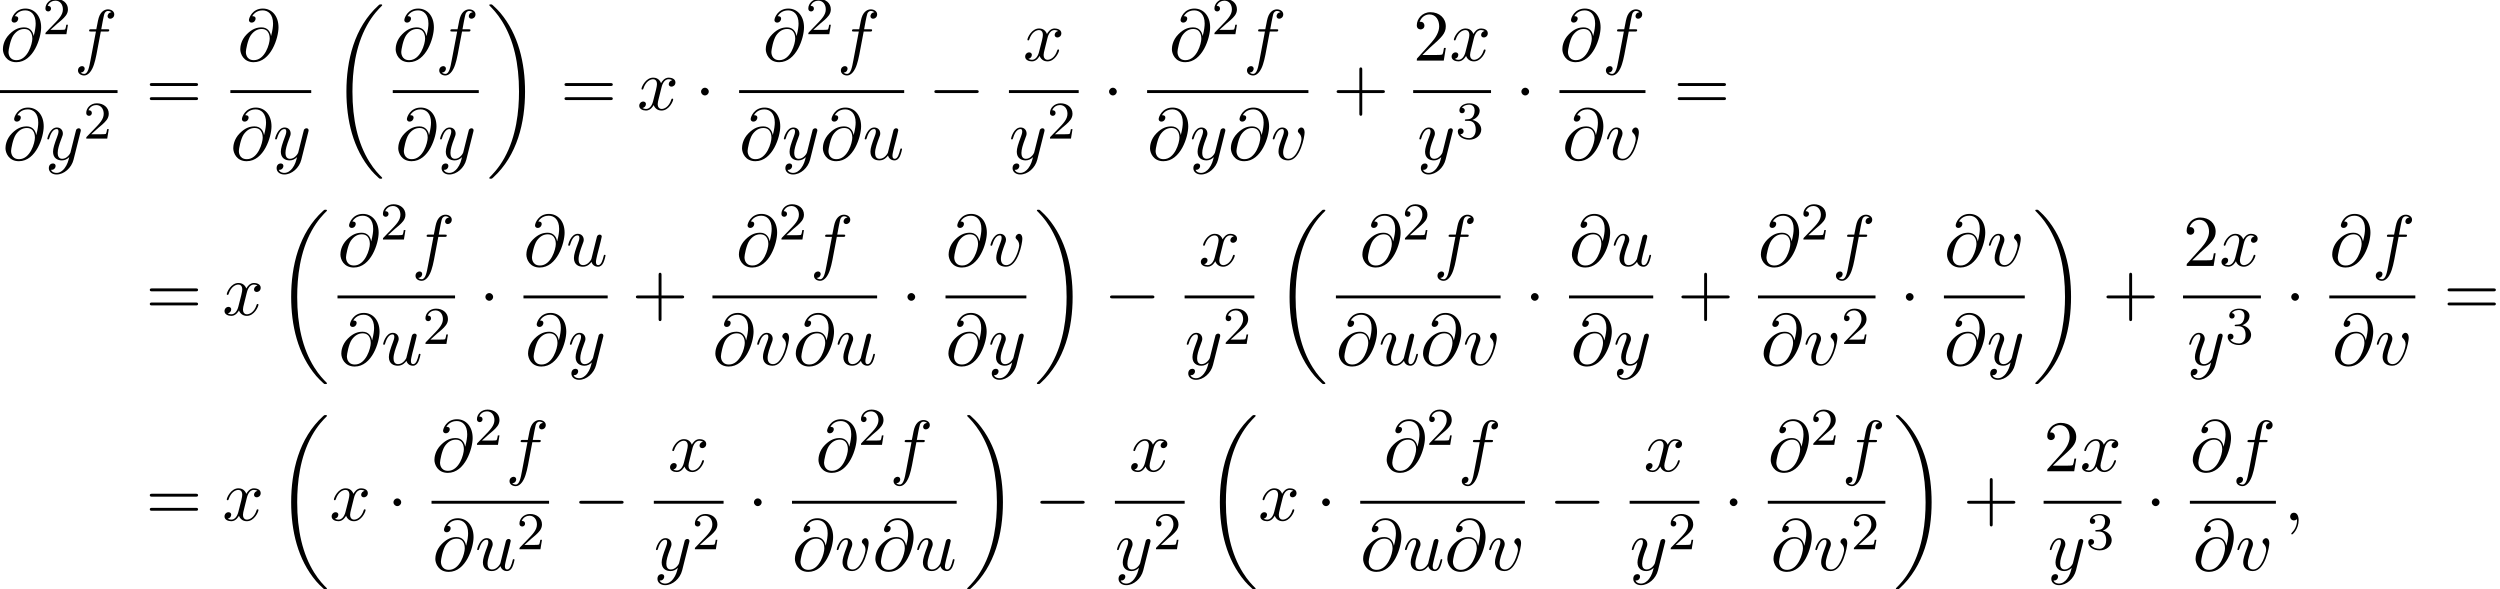 <?xml version='1.0' encoding='UTF-8'?>
<!-- This file was generated by dvisvgm 2.13.3 -->
<svg version='1.1' xmlns='http://www.w3.org/2000/svg' xmlns:xlink='http://www.w3.org/1999/xlink' width='375.287pt' height='88.487pt' viewBox='54.994 80.697 375.287 88.487'>
<defs>
<path id='g0-18' d='M7.636 25.625C7.636 25.582 7.615 25.56 7.593 25.527C7.189 25.124 6.458 24.393 5.727 23.215C3.971 20.4 3.175 16.855 3.175 12.655C3.175 9.72 3.567 5.935 5.367 2.684C6.229 1.135 7.124 .24 7.604-.24C7.636-.273 7.636-.295 7.636-.327C7.636-.436 7.56-.436 7.407-.436S7.233-.436 7.069-.273C3.415 3.055 2.269 8.051 2.269 12.644C2.269 16.931 3.251 21.251 6.022 24.513C6.24 24.764 6.655 25.211 7.102 25.604C7.233 25.735 7.255 25.735 7.407 25.735S7.636 25.735 7.636 25.625Z'/>
<path id='g0-19' d='M5.749 12.655C5.749 8.367 4.767 4.047 1.996 .785C1.778 .535 1.364 .087 .916-.305C.785-.436 .764-.436 .611-.436C.48-.436 .382-.436 .382-.327C.382-.284 .425-.24 .447-.218C.829 .175 1.56 .905 2.291 2.084C4.047 4.898 4.844 8.444 4.844 12.644C4.844 15.578 4.451 19.364 2.651 22.615C1.789 24.164 .884 25.069 .425 25.527C.404 25.56 .382 25.593 .382 25.625C.382 25.735 .48 25.735 .611 25.735C.764 25.735 .785 25.735 .949 25.571C4.604 22.244 5.749 17.247 5.749 12.655Z'/>
<path id='g1-0' d='M7.189-2.509C7.375-2.509 7.571-2.509 7.571-2.727S7.375-2.945 7.189-2.945H1.287C1.102-2.945 .905-2.945 .905-2.727S1.102-2.509 1.287-2.509H7.189Z'/>
<path id='g1-1' d='M2.095-2.727C2.095-3.044 1.833-3.305 1.516-3.305S.938-3.044 .938-2.727S1.2-2.149 1.516-2.149S2.095-2.411 2.095-2.727Z'/>
<path id='g4-43' d='M4.462-2.509H7.505C7.658-2.509 7.865-2.509 7.865-2.727S7.658-2.945 7.505-2.945H4.462V-6C4.462-6.153 4.462-6.36 4.244-6.36S4.025-6.153 4.025-6V-2.945H.971C.818-2.945 .611-2.945 .611-2.727S.818-2.509 .971-2.509H4.025V.545C4.025 .698 4.025 .905 4.244 .905S4.462 .698 4.462 .545V-2.509Z'/>
<path id='g4-50' d='M1.385-.84L2.542-1.964C4.244-3.469 4.898-4.058 4.898-5.149C4.898-6.393 3.916-7.265 2.585-7.265C1.353-7.265 .545-6.262 .545-5.291C.545-4.68 1.091-4.68 1.124-4.68C1.309-4.68 1.691-4.811 1.691-5.258C1.691-5.542 1.495-5.825 1.113-5.825C1.025-5.825 1.004-5.825 .971-5.815C1.222-6.524 1.811-6.927 2.444-6.927C3.436-6.927 3.905-6.044 3.905-5.149C3.905-4.276 3.36-3.415 2.76-2.738L.665-.404C.545-.284 .545-.262 .545 0H4.593L4.898-1.898H4.625C4.571-1.571 4.495-1.091 4.385-.927C4.309-.84 3.589-.84 3.349-.84H1.385Z'/>
<path id='g4-61' d='M7.495-3.567C7.658-3.567 7.865-3.567 7.865-3.785S7.658-4.004 7.505-4.004H.971C.818-4.004 .611-4.004 .611-3.785S.818-3.567 .982-3.567H7.495ZM7.505-1.451C7.658-1.451 7.865-1.451 7.865-1.669S7.658-1.887 7.495-1.887H.982C.818-1.887 .611-1.887 .611-1.669S.818-1.451 .971-1.451H7.505Z'/>
<path id='g2-59' d='M2.215-.011C2.215-.731 1.942-1.156 1.516-1.156C1.156-1.156 .938-.884 .938-.578C.938-.284 1.156 0 1.516 0C1.647 0 1.789-.044 1.898-.142C1.931-.164 1.942-.175 1.953-.175S1.975-.164 1.975-.011C1.975 .796 1.593 1.451 1.233 1.811C1.113 1.931 1.113 1.953 1.113 1.985C1.113 2.062 1.167 2.105 1.222 2.105C1.342 2.105 2.215 1.265 2.215-.011Z'/>
<path id='g2-64' d='M5.051-3.698C4.942-4.375 4.495-4.985 3.644-4.985C2.978-4.985 2.269-4.811 1.418-3.96C.513-3.055 .436-2.04 .436-1.702C.436-1.025 .916 .24 2.444 .24C5.04 .24 6.175-3.425 6.175-4.985C6.175-6.72 5.16-7.811 3.818-7.811C2.236-7.811 1.735-6.393 1.735-6.087C1.735-5.935 1.822-5.705 2.149-5.705C2.509-5.705 2.738-6.033 2.738-6.284C2.738-6.665 2.4-6.665 2.225-6.665C2.705-7.473 3.48-7.538 3.796-7.538C4.593-7.538 5.356-6.971 5.356-5.564C5.356-5.138 5.291-4.582 5.062-3.698H5.051ZM2.476-.065C1.276-.065 1.276-1.189 1.276-1.298C1.276-1.593 1.549-3.12 1.996-3.775C2.433-4.396 2.967-4.745 3.644-4.745C4.833-4.745 4.855-3.524 4.855-3.305C4.855-2.52 4.156-.065 2.476-.065Z'/>
<path id='g2-102' d='M4.004-4.364H4.942C5.16-4.364 5.269-4.364 5.269-4.582C5.269-4.702 5.16-4.702 4.975-4.702H4.069L4.298-5.945C4.342-6.175 4.495-6.949 4.56-7.08C4.658-7.287 4.844-7.451 5.073-7.451C5.116-7.451 5.4-7.451 5.607-7.255C5.127-7.211 5.018-6.829 5.018-6.665C5.018-6.415 5.215-6.284 5.422-6.284C5.705-6.284 6.022-6.524 6.022-6.938C6.022-7.44 5.52-7.691 5.073-7.691C4.702-7.691 4.015-7.495 3.687-6.415C3.622-6.185 3.589-6.076 3.327-4.702H2.575C2.367-4.702 2.247-4.702 2.247-4.495C2.247-4.364 2.345-4.364 2.553-4.364H3.273L2.455-.055C2.258 1.004 2.073 1.996 1.505 1.996C1.462 1.996 1.189 1.996 .982 1.8C1.484 1.767 1.582 1.375 1.582 1.211C1.582 .96 1.385 .829 1.178 .829C.895 .829 .578 1.069 .578 1.484C.578 1.975 1.058 2.236 1.505 2.236C2.105 2.236 2.542 1.593 2.738 1.178C3.087 .491 3.338-.829 3.349-.905L4.004-4.364Z'/>
<path id='g2-117' d='M3.818-.611C3.938-.164 4.32 .12 4.789 .12C5.171 .12 5.422-.131 5.596-.48C5.782-.873 5.924-1.538 5.924-1.56C5.924-1.669 5.825-1.669 5.793-1.669C5.684-1.669 5.673-1.625 5.64-1.473C5.487-.862 5.28-.12 4.822-.12C4.593-.12 4.484-.262 4.484-.622C4.484-.862 4.615-1.375 4.702-1.756L5.007-2.935C5.04-3.098 5.149-3.513 5.193-3.676C5.247-3.927 5.356-4.342 5.356-4.407C5.356-4.604 5.204-4.702 5.04-4.702C4.985-4.702 4.702-4.691 4.615-4.32C4.407-3.524 3.927-1.615 3.796-1.036C3.785-.993 3.349-.12 2.553-.12C1.985-.12 1.876-.611 1.876-1.015C1.876-1.625 2.182-2.487 2.465-3.24C2.596-3.567 2.651-3.72 2.651-3.927C2.651-4.418 2.302-4.822 1.756-4.822C.72-4.822 .316-3.24 .316-3.142C.316-3.033 .425-3.033 .447-3.033C.556-3.033 .567-3.055 .622-3.229C.895-4.178 1.309-4.582 1.724-4.582C1.822-4.582 1.996-4.571 1.996-4.222C1.996-3.96 1.876-3.644 1.811-3.48C1.407-2.4 1.178-1.724 1.178-1.189C1.178-.153 1.931 .12 2.52 .12C3.24 .12 3.633-.371 3.818-.611Z'/>
<path id='g2-118' d='M5.105-4.058C5.105-4.647 4.822-4.822 4.625-4.822C4.353-4.822 4.091-4.538 4.091-4.298C4.091-4.156 4.145-4.091 4.265-3.971C4.495-3.753 4.636-3.469 4.636-3.076C4.636-2.618 3.971-.12 2.695-.12C2.138-.12 1.887-.502 1.887-1.069C1.887-1.68 2.182-2.476 2.52-3.382C2.596-3.567 2.651-3.72 2.651-3.927C2.651-4.418 2.302-4.822 1.756-4.822C.731-4.822 .316-3.24 .316-3.142C.316-3.033 .425-3.033 .447-3.033C.556-3.033 .567-3.055 .622-3.229C.938-4.331 1.407-4.582 1.724-4.582C1.811-4.582 1.996-4.582 1.996-4.233C1.996-3.96 1.887-3.665 1.811-3.469C1.331-2.204 1.189-1.702 1.189-1.233C1.189-.055 2.149 .12 2.651 .12C4.484 .12 5.105-3.491 5.105-4.058Z'/>
<path id='g2-120' d='M3.644-3.295C3.709-3.578 3.96-4.582 4.724-4.582C4.778-4.582 5.04-4.582 5.269-4.44C4.964-4.385 4.745-4.113 4.745-3.851C4.745-3.676 4.865-3.469 5.16-3.469C5.4-3.469 5.749-3.665 5.749-4.102C5.749-4.669 5.105-4.822 4.735-4.822C4.102-4.822 3.72-4.244 3.589-3.993C3.316-4.713 2.727-4.822 2.411-4.822C1.276-4.822 .655-3.415 .655-3.142C.655-3.033 .764-3.033 .785-3.033C.873-3.033 .905-3.055 .927-3.153C1.298-4.309 2.018-4.582 2.389-4.582C2.596-4.582 2.978-4.484 2.978-3.851C2.978-3.513 2.793-2.782 2.389-1.255C2.215-.578 1.833-.12 1.353-.12C1.287-.12 1.036-.12 .807-.262C1.08-.316 1.32-.545 1.32-.851C1.32-1.145 1.08-1.233 .916-1.233C.589-1.233 .316-.949 .316-.6C.316-.098 .862 .12 1.342 .12C2.062 .12 2.455-.644 2.487-.709C2.618-.305 3.011 .12 3.665 .12C4.789 .12 5.411-1.287 5.411-1.56C5.411-1.669 5.313-1.669 5.28-1.669C5.182-1.669 5.16-1.625 5.138-1.549C4.778-.382 4.036-.12 3.687-.12C3.262-.12 3.087-.469 3.087-.84C3.087-1.08 3.153-1.32 3.273-1.8L3.644-3.295Z'/>
<path id='g2-121' d='M5.302-4.156C5.345-4.309 5.345-4.331 5.345-4.407C5.345-4.604 5.193-4.702 5.029-4.702C4.92-4.702 4.745-4.636 4.647-4.473C4.625-4.418 4.538-4.08 4.495-3.884C4.418-3.6 4.342-3.305 4.276-3.011L3.785-1.047C3.742-.884 3.273-.12 2.553-.12C1.996-.12 1.876-.6 1.876-1.004C1.876-1.505 2.062-2.182 2.433-3.142C2.607-3.589 2.651-3.709 2.651-3.927C2.651-4.418 2.302-4.822 1.756-4.822C.72-4.822 .316-3.24 .316-3.142C.316-3.033 .425-3.033 .447-3.033C.556-3.033 .567-3.055 .622-3.229C.916-4.255 1.353-4.582 1.724-4.582C1.811-4.582 1.996-4.582 1.996-4.233C1.996-3.96 1.887-3.676 1.811-3.469C1.375-2.313 1.178-1.691 1.178-1.178C1.178-.207 1.865 .12 2.509 .12C2.935 .12 3.305-.065 3.611-.371C3.469 .196 3.338 .731 2.902 1.309C2.618 1.68 2.204 1.996 1.702 1.996C1.549 1.996 1.058 1.964 .873 1.538C1.047 1.538 1.189 1.538 1.342 1.407C1.451 1.309 1.56 1.167 1.56 .96C1.56 .622 1.265 .578 1.156 .578C.905 .578 .545 .753 .545 1.287C.545 1.833 1.025 2.236 1.702 2.236C2.825 2.236 3.949 1.244 4.255 .011L5.302-4.156Z'/>
<path id='g3-50' d='M2.248-1.626C2.375-1.745 2.71-2.008 2.837-2.12C3.332-2.574 3.802-3.013 3.802-3.738C3.802-4.686 3.005-5.3 2.008-5.3C1.052-5.3 .422-4.575 .422-3.866C.422-3.475 .733-3.419 .845-3.419C1.012-3.419 1.259-3.539 1.259-3.842C1.259-4.256 .861-4.256 .765-4.256C.996-4.838 1.53-5.037 1.921-5.037C2.662-5.037 3.045-4.407 3.045-3.738C3.045-2.909 2.463-2.303 1.522-1.339L.518-.303C.422-.215 .422-.199 .422 0H3.571L3.802-1.427H3.555C3.531-1.267 3.467-.869 3.371-.717C3.324-.654 2.718-.654 2.59-.654H1.172L2.248-1.626Z'/>
<path id='g3-51' d='M2.016-2.662C2.646-2.662 3.045-2.2 3.045-1.363C3.045-.367 2.479-.072 2.056-.072C1.618-.072 1.02-.231 .741-.654C1.028-.654 1.227-.837 1.227-1.1C1.227-1.355 1.044-1.538 .789-1.538C.574-1.538 .351-1.403 .351-1.084C.351-.327 1.164 .167 2.072 .167C3.132 .167 3.873-.566 3.873-1.363C3.873-2.024 3.347-2.63 2.534-2.805C3.164-3.029 3.634-3.571 3.634-4.208S2.917-5.3 2.088-5.3C1.235-5.3 .59-4.838 .59-4.232C.59-3.937 .789-3.81 .996-3.81C1.243-3.81 1.403-3.985 1.403-4.216C1.403-4.511 1.148-4.623 .972-4.631C1.307-5.069 1.921-5.093 2.064-5.093C2.271-5.093 2.877-5.029 2.877-4.208C2.877-3.65 2.646-3.316 2.534-3.188C2.295-2.941 2.112-2.925 1.626-2.893C1.474-2.885 1.411-2.877 1.411-2.774C1.411-2.662 1.482-2.662 1.618-2.662H2.016Z'/>
</defs>
<g id='page1'>
<use x='54.994' y='89.793' xlink:href='#g2-64'/>
<use x='61.391' y='85.834' xlink:href='#g3-50'/>
<use x='66.124' y='89.793' xlink:href='#g2-102'/>
<rect x='54.994' y='94.227' height='.436' width='17.645'/>
<use x='55.381' y='104.656' xlink:href='#g2-64'/>
<use x='61.779' y='104.656' xlink:href='#g2-121'/>
<use x='67.519' y='101.504' xlink:href='#g3-50'/>
<use x='76.865' y='97.173' xlink:href='#g4-61'/>
<use x='90.627' y='89.793' xlink:href='#g2-64'/>
<rect x='89.575' y='94.227' height='.436' width='12.138'/>
<use x='89.575' y='104.656' xlink:href='#g2-64'/>
<use x='95.973' y='104.656' xlink:href='#g2-121'/>
<use x='104.727' y='81.791' xlink:href='#g0-18'/>
<use x='113.953' y='89.793' xlink:href='#g2-64'/>
<use x='120.35' y='89.793' xlink:href='#g2-102'/>
<rect x='113.953' y='94.227' height='.436' width='12.913'/>
<use x='114.34' y='104.656' xlink:href='#g2-64'/>
<use x='120.738' y='104.656' xlink:href='#g2-121'/>
<use x='128.061' y='81.791' xlink:href='#g0-19'/>
<use x='139.121' y='97.173' xlink:href='#g4-61'/>
<use x='150.637' y='97.173' xlink:href='#g2-120'/>
<use x='159.296' y='97.173' xlink:href='#g1-1'/>
<use x='169.513' y='89.793' xlink:href='#g2-64'/>
<use x='175.911' y='85.834' xlink:href='#g3-50'/>
<use x='180.643' y='89.793' xlink:href='#g2-102'/>
<rect x='165.946' y='94.227' height='.436' width='24.78'/>
<use x='165.946' y='104.656' xlink:href='#g2-64'/>
<use x='172.343' y='104.656' xlink:href='#g2-121'/>
<use x='178.083' y='104.656' xlink:href='#g2-64'/>
<use x='184.481' y='104.656' xlink:href='#g2-117'/>
<use x='194.346' y='97.173' xlink:href='#g1-0'/>
<use x='208.569' y='89.793' xlink:href='#g2-120'/>
<rect x='206.45' y='94.227' height='.436' width='10.472'/>
<use x='206.45' y='104.656' xlink:href='#g2-121'/>
<use x='212.19' y='101.504' xlink:href='#g3-50'/>
<use x='220.542' y='97.173' xlink:href='#g1-1'/>
<use x='230.477' y='89.793' xlink:href='#g2-64'/>
<use x='236.875' y='85.834' xlink:href='#g3-50'/>
<use x='241.607' y='89.793' xlink:href='#g2-102'/>
<rect x='227.192' y='94.227' height='.436' width='24.215'/>
<use x='227.192' y='104.656' xlink:href='#g2-64'/>
<use x='233.59' y='104.656' xlink:href='#g2-121'/>
<use x='239.33' y='104.656' xlink:href='#g2-64'/>
<use x='245.728' y='104.656' xlink:href='#g2-118'/>
<use x='255.027' y='97.173' xlink:href='#g4-43'/>
<use x='267.131' y='89.793' xlink:href='#g4-50'/>
<use x='272.586' y='89.793' xlink:href='#g2-120'/>
<rect x='267.131' y='94.227' height='.436' width='11.689'/>
<use x='267.74' y='104.656' xlink:href='#g2-121'/>
<use x='273.48' y='101.504' xlink:href='#g3-51'/>
<use x='282.44' y='97.173' xlink:href='#g1-1'/>
<use x='289.09' y='89.793' xlink:href='#g2-64'/>
<use x='295.488' y='89.793' xlink:href='#g2-102'/>
<rect x='289.09' y='94.227' height='.436' width='12.913'/>
<use x='289.508' y='104.656' xlink:href='#g2-64'/>
<use x='295.906' y='104.656' xlink:href='#g2-118'/>
<use x='306.229' y='97.173' xlink:href='#g4-61'/>
<use x='76.865' y='127.997' xlink:href='#g4-61'/>
<use x='88.38' y='127.997' xlink:href='#g2-120'/>
<use x='96.433' y='112.615' xlink:href='#g0-18'/>
<use x='105.659' y='120.617' xlink:href='#g2-64'/>
<use x='112.056' y='116.658' xlink:href='#g3-50'/>
<use x='116.789' y='120.617' xlink:href='#g2-102'/>
<rect x='105.659' y='125.051' height='.436' width='17.645'/>
<use x='105.794' y='135.48' xlink:href='#g2-64'/>
<use x='112.192' y='135.48' xlink:href='#g2-117'/>
<use x='118.437' y='132.328' xlink:href='#g3-50'/>
<use x='126.924' y='127.997' xlink:href='#g1-1'/>
<use x='133.574' y='120.617' xlink:href='#g2-64'/>
<use x='139.971' y='120.617' xlink:href='#g2-117'/>
<rect x='133.574' y='125.051' height='.436' width='12.643'/>
<use x='133.826' y='135.48' xlink:href='#g2-64'/>
<use x='140.224' y='135.48' xlink:href='#g2-121'/>
<use x='149.836' y='127.997' xlink:href='#g4-43'/>
<use x='165.478' y='120.617' xlink:href='#g2-64'/>
<use x='171.876' y='116.658' xlink:href='#g3-50'/>
<use x='176.608' y='120.617' xlink:href='#g2-102'/>
<rect x='161.941' y='125.051' height='.436' width='24.72'/>
<use x='161.941' y='135.48' xlink:href='#g2-64'/>
<use x='168.338' y='135.48' xlink:href='#g2-118'/>
<use x='174.018' y='135.48' xlink:href='#g2-64'/>
<use x='180.415' y='135.48' xlink:href='#g2-117'/>
<use x='190.28' y='127.997' xlink:href='#g1-1'/>
<use x='196.96' y='120.617' xlink:href='#g2-64'/>
<use x='203.358' y='120.617' xlink:href='#g2-118'/>
<rect x='196.93' y='125.051' height='.436' width='12.138'/>
<use x='196.93' y='135.48' xlink:href='#g2-64'/>
<use x='203.328' y='135.48' xlink:href='#g2-121'/>
<use x='210.263' y='112.615' xlink:href='#g0-19'/>
<use x='220.718' y='127.997' xlink:href='#g1-0'/>
<use x='234.941' y='120.617' xlink:href='#g2-120'/>
<rect x='232.822' y='125.051' height='.436' width='10.472'/>
<use x='232.822' y='135.48' xlink:href='#g2-121'/>
<use x='238.562' y='132.328' xlink:href='#g3-50'/>
<use x='246.308' y='112.615' xlink:href='#g0-18'/>
<use x='259.071' y='120.617' xlink:href='#g2-64'/>
<use x='265.469' y='116.658' xlink:href='#g3-50'/>
<use x='270.201' y='120.617' xlink:href='#g2-102'/>
<rect x='255.534' y='125.051' height='.436' width='24.72'/>
<use x='255.534' y='135.48' xlink:href='#g2-64'/>
<use x='261.932' y='135.48' xlink:href='#g2-117'/>
<use x='268.177' y='135.48' xlink:href='#g2-64'/>
<use x='274.575' y='135.48' xlink:href='#g2-118'/>
<use x='283.874' y='127.997' xlink:href='#g1-1'/>
<use x='290.524' y='120.617' xlink:href='#g2-64'/>
<use x='296.921' y='120.617' xlink:href='#g2-117'/>
<rect x='290.524' y='125.051' height='.436' width='12.643'/>
<use x='290.776' y='135.48' xlink:href='#g2-64'/>
<use x='297.174' y='135.48' xlink:href='#g2-121'/>
<use x='306.786' y='127.997' xlink:href='#g4-43'/>
<use x='318.891' y='120.617' xlink:href='#g2-64'/>
<use x='325.288' y='116.658' xlink:href='#g3-50'/>
<use x='330.021' y='120.617' xlink:href='#g2-102'/>
<rect x='318.891' y='125.051' height='.436' width='17.645'/>
<use x='319.308' y='135.48' xlink:href='#g2-64'/>
<use x='325.706' y='135.48' xlink:href='#g2-118'/>
<use x='331.385' y='132.328' xlink:href='#g3-50'/>
<use x='340.155' y='127.997' xlink:href='#g1-1'/>
<use x='346.836' y='120.617' xlink:href='#g2-64'/>
<use x='353.234' y='120.617' xlink:href='#g2-118'/>
<rect x='346.805' y='125.051' height='.436' width='12.138'/>
<use x='346.805' y='135.48' xlink:href='#g2-64'/>
<use x='353.203' y='135.48' xlink:href='#g2-121'/>
<use x='360.139' y='112.615' xlink:href='#g0-19'/>
<use x='370.593' y='127.997' xlink:href='#g4-43'/>
<use x='382.698' y='120.617' xlink:href='#g4-50'/>
<use x='388.152' y='120.617' xlink:href='#g2-120'/>
<rect x='382.698' y='125.051' height='.436' width='11.689'/>
<use x='383.306' y='135.48' xlink:href='#g2-121'/>
<use x='389.046' y='132.328' xlink:href='#g3-51'/>
<use x='398.007' y='127.997' xlink:href='#g1-1'/>
<use x='404.657' y='120.617' xlink:href='#g2-64'/>
<use x='411.055' y='120.617' xlink:href='#g2-102'/>
<rect x='404.657' y='125.051' height='.436' width='12.913'/>
<use x='405.075' y='135.48' xlink:href='#g2-64'/>
<use x='411.473' y='135.48' xlink:href='#g2-118'/>
<use x='421.796' y='127.997' xlink:href='#g4-61'/>
<use x='76.865' y='158.821' xlink:href='#g4-61'/>
<use x='88.38' y='158.821' xlink:href='#g2-120'/>
<use x='96.433' y='143.439' xlink:href='#g0-18'/>
<use x='104.463' y='158.821' xlink:href='#g2-120'/>
<use x='113.122' y='158.821' xlink:href='#g1-1'/>
<use x='119.772' y='151.441' xlink:href='#g2-64'/>
<use x='126.17' y='147.482' xlink:href='#g3-50'/>
<use x='130.902' y='151.441' xlink:href='#g2-102'/>
<rect x='119.772' y='155.875' height='.436' width='17.645'/>
<use x='119.907' y='166.304' xlink:href='#g2-64'/>
<use x='126.305' y='166.304' xlink:href='#g2-117'/>
<use x='132.55' y='163.152' xlink:href='#g3-50'/>
<use x='141.037' y='158.821' xlink:href='#g1-0'/>
<use x='155.26' y='151.441' xlink:href='#g2-120'/>
<rect x='153.142' y='155.875' height='.436' width='10.472'/>
<use x='153.142' y='166.304' xlink:href='#g2-121'/>
<use x='158.882' y='163.152' xlink:href='#g3-50'/>
<use x='167.234' y='158.821' xlink:href='#g1-1'/>
<use x='177.421' y='151.441' xlink:href='#g2-64'/>
<use x='183.819' y='147.482' xlink:href='#g3-50'/>
<use x='188.551' y='151.441' xlink:href='#g2-102'/>
<rect x='173.884' y='155.875' height='.436' width='24.72'/>
<use x='173.884' y='166.304' xlink:href='#g2-64'/>
<use x='180.281' y='166.304' xlink:href='#g2-118'/>
<use x='185.961' y='166.304' xlink:href='#g2-64'/>
<use x='192.358' y='166.304' xlink:href='#g2-117'/>
<use x='199.799' y='143.439' xlink:href='#g0-19'/>
<use x='210.253' y='158.821' xlink:href='#g1-0'/>
<use x='224.477' y='151.441' xlink:href='#g2-120'/>
<rect x='222.358' y='155.875' height='.436' width='10.472'/>
<use x='222.358' y='166.304' xlink:href='#g2-121'/>
<use x='228.098' y='163.152' xlink:href='#g3-50'/>
<use x='235.844' y='143.439' xlink:href='#g0-18'/>
<use x='243.874' y='158.821' xlink:href='#g2-120'/>
<use x='252.533' y='158.821' xlink:href='#g1-1'/>
<use x='262.721' y='151.441' xlink:href='#g2-64'/>
<use x='269.118' y='147.482' xlink:href='#g3-50'/>
<use x='273.851' y='151.441' xlink:href='#g2-102'/>
<rect x='259.183' y='155.875' height='.436' width='24.72'/>
<use x='259.183' y='166.304' xlink:href='#g2-64'/>
<use x='265.581' y='166.304' xlink:href='#g2-117'/>
<use x='271.826' y='166.304' xlink:href='#g2-64'/>
<use x='278.224' y='166.304' xlink:href='#g2-118'/>
<use x='287.523' y='158.821' xlink:href='#g1-0'/>
<use x='301.746' y='151.441' xlink:href='#g2-120'/>
<rect x='299.627' y='155.875' height='.436' width='10.472'/>
<use x='299.627' y='166.304' xlink:href='#g2-121'/>
<use x='305.367' y='163.152' xlink:href='#g3-50'/>
<use x='313.719' y='158.821' xlink:href='#g1-1'/>
<use x='320.369' y='151.441' xlink:href='#g2-64'/>
<use x='326.767' y='147.482' xlink:href='#g3-50'/>
<use x='331.499' y='151.441' xlink:href='#g2-102'/>
<rect x='320.369' y='155.875' height='.436' width='17.645'/>
<use x='320.787' y='166.304' xlink:href='#g2-64'/>
<use x='327.185' y='166.304' xlink:href='#g2-118'/>
<use x='332.864' y='163.152' xlink:href='#g3-50'/>
<use x='339.21' y='143.439' xlink:href='#g0-19'/>
<use x='349.665' y='158.821' xlink:href='#g4-43'/>
<use x='361.769' y='151.441' xlink:href='#g4-50'/>
<use x='367.224' y='151.441' xlink:href='#g2-120'/>
<rect x='361.769' y='155.875' height='.436' width='11.689'/>
<use x='362.378' y='166.304' xlink:href='#g2-121'/>
<use x='368.118' y='163.152' xlink:href='#g3-51'/>
<use x='377.078' y='158.821' xlink:href='#g1-1'/>
<use x='383.728' y='151.441' xlink:href='#g2-64'/>
<use x='390.126' y='151.441' xlink:href='#g2-102'/>
<rect x='383.728' y='155.875' height='.436' width='12.913'/>
<use x='384.146' y='166.304' xlink:href='#g2-64'/>
<use x='390.544' y='166.304' xlink:href='#g2-118'/>
<use x='397.837' y='158.821' xlink:href='#g2-59'/>
</g>
</svg><!--Rendered by QuickLaTeX.com-->